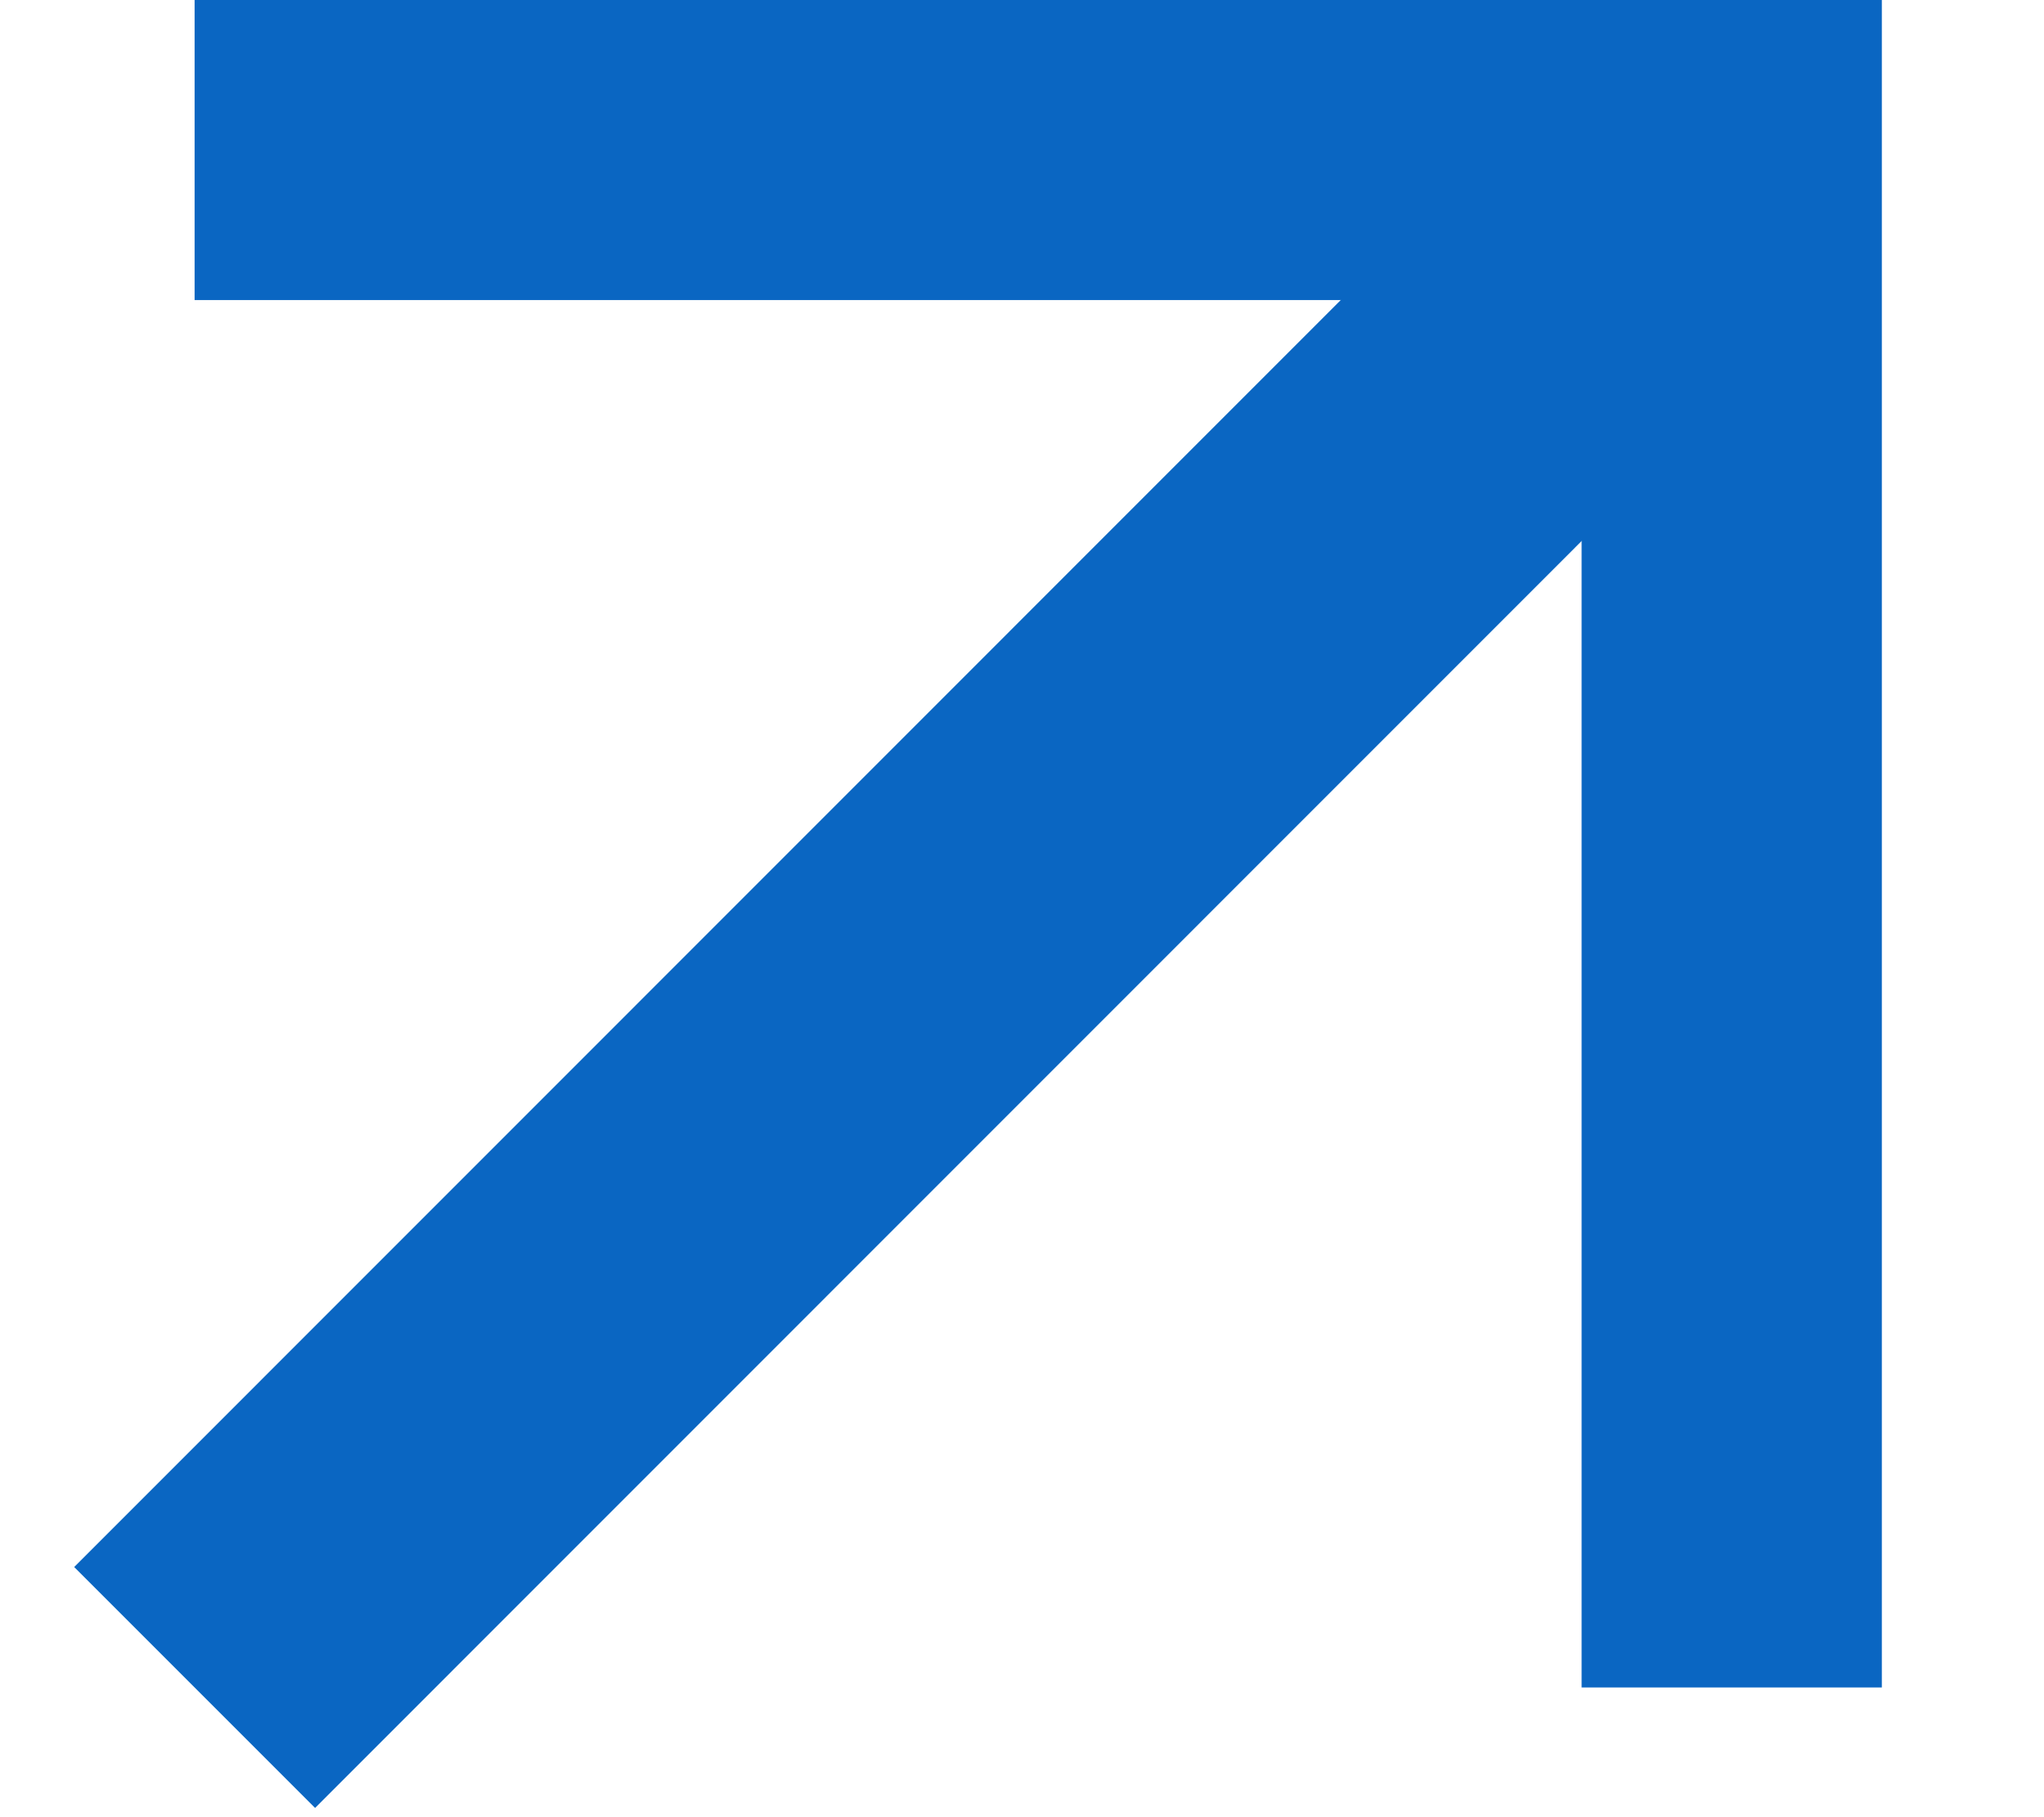 <svg width="9" height="8" viewBox="0 0 9 8" fill="none" xmlns="http://www.w3.org/2000/svg">
<g id="arrow-menu 1" clip-path="url(#clip0_5774_105)">
<path id="Vector" d="M0.857 0.571H7.714V7.429" stroke="#0A66C2" stroke-width="1.5"/>
<path id="Vector_2" d="M7.714 0.571L0.857 7.429" stroke="#0A66C2" stroke-width="1.5"/>
</g>
<defs>
<clipPath id="clip0_5774_105">
<rect width="8" height="8" fill="white" transform="translate(0.286)"/>
</clipPath>
</defs>
</svg>
